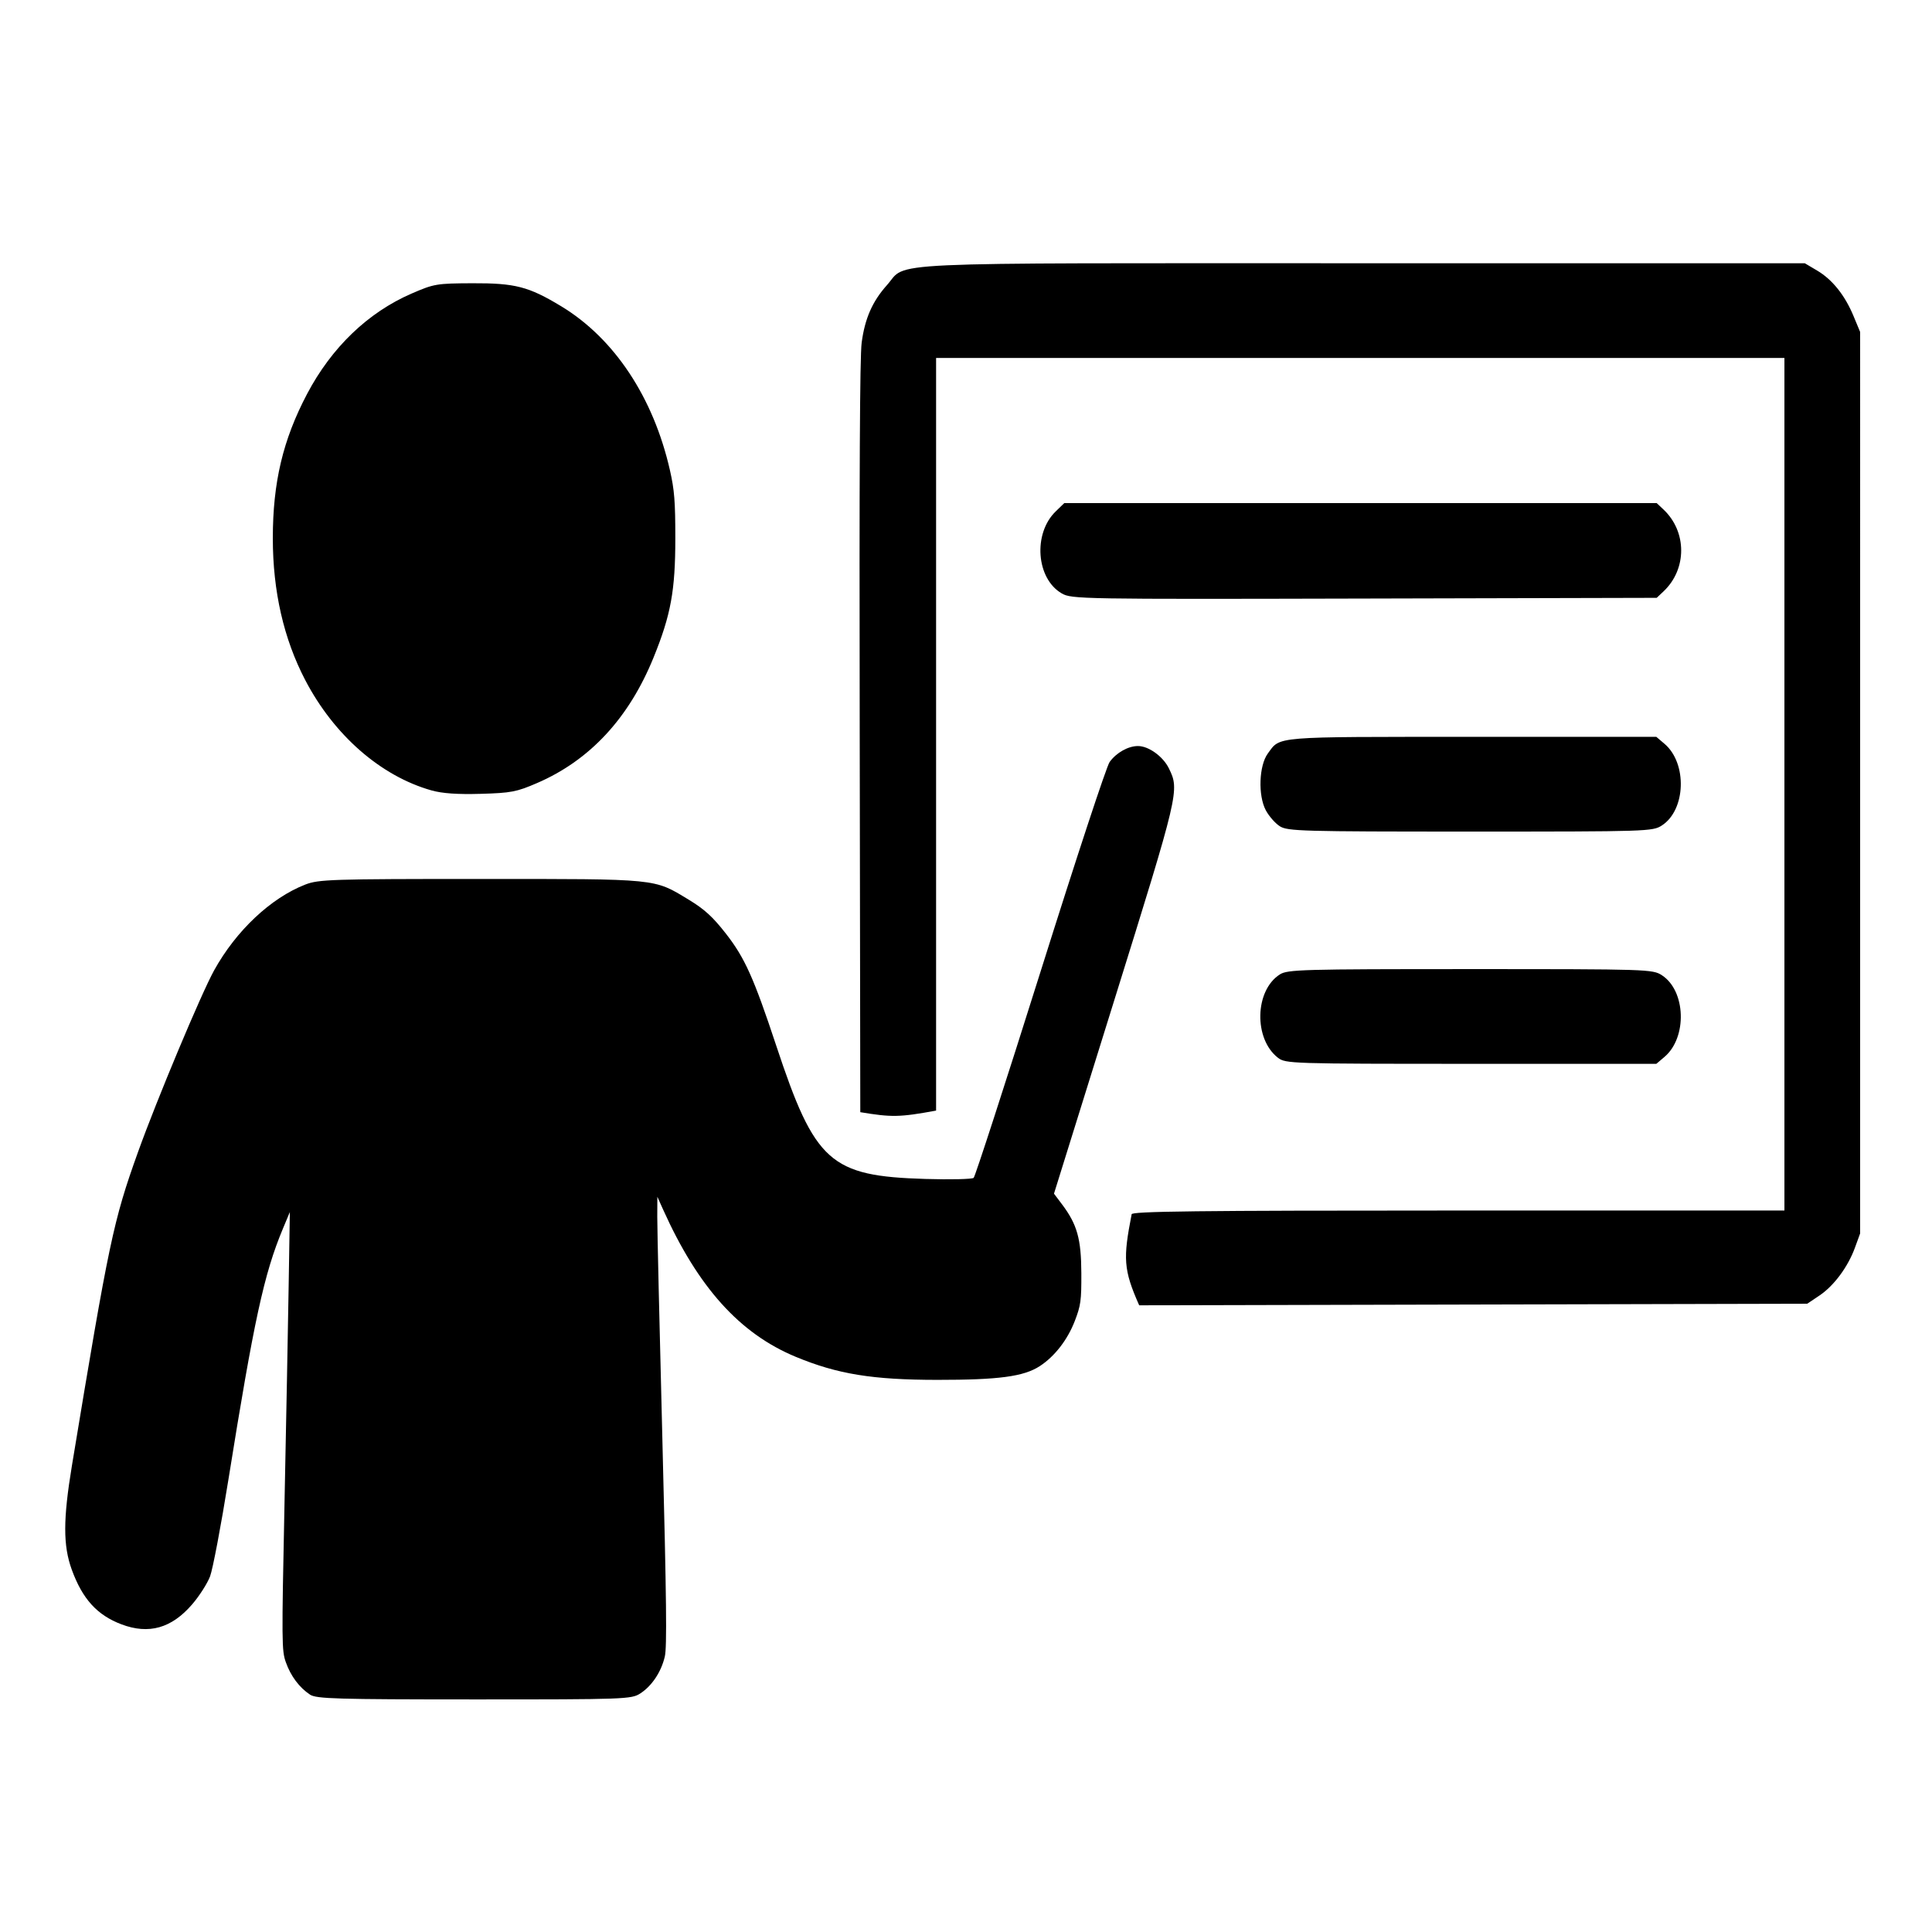<?xml version="1.0" encoding="UTF-8" standalone="no"?>
<!-- Created with Inkscape (http://www.inkscape.org/) -->

<svg
   width="500"
   height="500"
   viewBox="0 0 132.292 132.292"
   version="1.1"
   id="svg5"
   inkscape:version="1.1.2 (0a00cf5339, 2022-02-04)"
   sodipodi:docname="oferta-ikony_szkolenia.svg"
   xmlns:inkscape="http://www.inkscape.org/namespaces/inkscape"
   xmlns:sodipodi="http://sodipodi.sourceforge.net/DTD/sodipodi-0.dtd"
   xmlns="http://www.w3.org/2000/svg"
   xmlns:svg="http://www.w3.org/2000/svg">
  <sodipodi:namedview
     id="namedview7"
     pagecolor="#ffffff"
     bordercolor="#666666"
     borderopacity="1.0"
     inkscape:pageshadow="2"
     inkscape:pageopacity="0.0"
     inkscape:pagecheckerboard="0"
     inkscape:document-units="px"
     showgrid="false"
     units="px"
     width="500px"
     inkscape:zoom="0.79591904"
     inkscape:cx="127.52553"
     inkscape:cy="287.0895"
     inkscape:window-width="1870"
     inkscape:window-height="1016"
     inkscape:window-x="50"
     inkscape:window-y="27"
     inkscape:window-maximized="1"
     inkscape:current-layer="layer4" />
  <defs
     id="defs2" />
  <g
     inkscape:label="audyty sprezonego powietrza"
     inkscape:groupmode="layer"
     id="layer1"
     style="display:none">
    <g
       id="g6252"
       transform="translate(-142.608,3.859)">
      <path
         fill="#000000"
         d="m 98.303,16.367 c 0,-5.662 -4.604,-10.319 -10.319,-10.319 H 13.53 C 7.815,6.101 3.211,10.705 3.211,16.367 v 42.069 1.64 52.758 c 0,5.662 4.604,10.319 10.319,10.319 h 7.514 l 0.053,-0.053 c 0.265,0.053 0.529,0.053 0.847,0.053 h 36.989 c 2.487,0 4.498,-2.011 4.498,-4.498 0,-2.487 -2.011,-4.498 -4.498,-4.498 h -30.321 -6.668 -4.551 c -2.857,0 -5.133,-2.328 -5.133,-5.133 V 60.129 58.489 20.23 c 0,-2.857 2.328,-5.133 5.133,-5.133 H 84.174 c 2.857,0 5.133,2.328 5.133,5.133 v 18.203 0 0 c 0,2.487 2.011,4.498 4.498,4.498 2.487,0 4.498,-2.011 4.498,-4.498 v 0 0 z"
         id="path1110"
         style="stroke-width:0.132" />
      <path
         fill="#000000"
         d="m 20.568,33.988 c 0,2.487 2.011,4.498 4.498,4.498 h 51.488 c 2.487,0 4.498,-2.011 4.498,-4.498 v 0 c 0,-2.487 -2.011,-4.498 -4.498,-4.498 H 25.066 c -2.434,0 -4.498,2.011 -4.498,4.498 z"
         id="path1112"
         style="stroke-width:0.132" />
      <path
         fill="#000000"
         d="m 20.568,61.293 c 0,2.487 2.011,4.498 4.498,4.498 h 25.135 c 2.487,0 4.498,-2.011 4.498,-4.498 v 0 c 0,-2.487 -2.011,-4.498 -4.498,-4.498 H 25.066 c -2.434,0 -4.498,2.011 -4.498,4.498 z"
         id="path1114"
         style="stroke-width:0.132" />
      <path
         fill="#000000"
         d="m 20.568,87.857 c 0,2.487 2.011,4.498 4.498,4.498 h 16.298 c 2.487,0 4.498,-2.011 4.498,-4.498 v 0 c 0,-2.487 -2.011,-4.498 -4.498,-4.498 H 25.066 c -2.434,0 -4.498,2.011 -4.498,4.498 z"
         id="path1116"
         style="stroke-width:0.132" />
    </g>
    <g
       id="g6246"
       transform="rotate(-47.513,1.219,-69.677)">
      <path
         style="color:#000000;fill:#000000;-inkscape-stroke:none"
         d="m -56.426,10.963 c -27.301,-1e-6 -49.518,22.219 -49.518,49.52 0,27.301 22.217,49.518 49.518,49.518 27.301,0 49.518,-22.217 49.518,-49.518 0,-27.301 -22.217,-49.52 -49.518,-49.52 z m 0,7.938 c 23.011,-10e-7 41.58,18.571 41.58,41.582 -10e-7,23.011 -18.569,41.58 -41.58,41.58 -23.011,0 -41.58,-18.569 -41.58,-41.58 0,-23.011 18.569,-41.582 41.58,-41.582 z"
         id="path1392" />
      <path
         style="color:#000000;fill:#000000;-inkscape-stroke:none"
         d="m 52.457,16.76 v 12.512 h 7.938 V 16.76 Z"
         id="rect1594"
         transform="scale(-1,1)" />
      <path
         style="color:#000000;fill:#000000;-inkscape-stroke:none"
         d="m 52.457,92.408 v 12.512 h 7.938 V 92.408 Z"
         id="rect1594-8"
         transform="scale(-1,1)" />
      <path
         style="color:#000000;fill:#000000;-inkscape-stroke:none"
         d="m 64.373,-101.609 -7.84,0.383 -0.02,0.197 v 0.592 12.119 h 7.938 v -12.314 -0.592 z"
         id="rect1594-5"
         transform="matrix(0,1,1,0,0,0)" />
      <path
         style="color:#000000;fill:#000000;-inkscape-stroke:none"
         d="m 56.514,-25.184 v 12.512 h 7.938 v -12.512 z"
         id="rect1594-8-0"
         transform="matrix(0,1,1,0,0,0)" />
      <path
         style="color:#000000;fill:#000000;-inkscape-stroke:none"
         d="m 79.018,-42.863 v 12.512 h 7.938 v -12.512 z"
         id="rect1594-9"
         transform="matrix(-0.7,0.714,0.714,0.7,0,0)" />
      <path
         style="color:#000000;fill:#000000;-inkscape-stroke:none"
         d="m 79.018,32.783 v 12.514 h 7.938 V 32.783 Z"
         id="rect1594-8-6"
         transform="matrix(-0.7,0.714,0.714,0.7,0,0)" />
      <path
         style="color:#000000;fill:#000000;-inkscape-stroke:none"
         d="m 5.807,-126.354 v 12.236 0.553 l 0.039,0.273 h 7.861 l 0.037,-0.273 v -0.553 -12.236 z"
         id="rect1594-9-3"
         transform="matrix(0.645,0.764,0.764,-0.645,0,0)" />
      <path
         style="color:#000000;fill:#000000;-inkscape-stroke:none"
         d="m 5.807,-50.705 v 12.512 h 7.938 v -12.512 z"
         id="rect1594-8-6-8"
         transform="matrix(0.645,0.764,0.764,-0.645,0,0)" />
      <path
         style="color:#000000;fill:#000000;-inkscape-stroke:none"
         d="m -56.426,48.41 c -6.62,0 -12.072,5.452 -12.072,12.072 0,6.62 5.452,12.072 12.072,12.072 6.62,10e-7 12.072,-5.452 12.072,-12.072 0,-6.62 -5.452,-12.072 -12.072,-12.072 z m 0,7.938 c 2.331,0 4.135,1.804 4.135,4.135 0,2.331 -1.804,4.135 -4.135,4.135 -2.331,0 -4.135,-1.804 -4.135,-4.135 0,-2.331 1.804,-4.135 4.135,-4.135 z"
         id="path2457" />
      <path
         id="rect3185"
         style="stroke-width:7.938"
         d="m -28.188,56.74 c -21.064,9.212 -21.064,9.212 -21.064,9.212 -2e-6,10e-7 -6e-6,-10e-7 -5e-6,-4e-6 l -3.721,-13.982 c 10e-7,-2e-6 2e-6,-6e-6 4e-6,-5e-6 0,0 -4e-6,5e-6 24.785,4.77 z"
         sodipodi:nodetypes="ccsscc"
         inkscape:transform-center-x="-2.7615208"
         inkscape:transform-center-y="-11.643201" />
    </g>
    <path
       id="rect6493"
       style="fill:#ffffff;stroke-width:7.938"
       d="M 58.693,60.233 H 130.094 V 129.403 H 58.693 Z" />
    <rect
       style="fill:none;stroke:none;stroke-width:7.938;stroke-miterlimit:4;stroke-dasharray:none;stroke-opacity:1"
       id="rect6491"
       width="13.354"
       height="73.83"
       x="56.217"
       y="51.515"
       ry="4.8059183e-06" />
    <path
       fill="#000000"
       d="M 124.507,122.333 110.844,108.67 c 3.171,-5.363 5.223,-9.84 5.223,-16.088 0,-14.876 -12.078,-26.954 -26.954,-26.954 -14.876,0 -26.954,12.078 -26.954,26.954 0,14.876 12.125,28.4 26.954,26.954 6.062,-0.606 11.518,-1.679 16.088,-5.223 l 13.663,13.663 c 1.306,1.306 3.871,0.886 5.223,-0.42 1.306,-1.352 1.725,-3.917 0.42,-5.223 z M 70.086,92.581 c 0,-10.539 8.534,-19.073 19.073,-19.073 10.539,0 19.073,8.534 19.073,19.073 0,10.539 -8.534,19.073 -19.073,19.073 -10.539,0 -19.073,-8.534 -19.073,-19.073 z"
       id="path1108"
       style="stroke-width:0.132" />
  </g>
  <g
     inkscape:groupmode="layer"
     id="layer2"
     inkscape:label="szkolenia"
     style="display:inline">
    <path
       style="fill:#000000;stroke-width:0.265"
       d="m 21.231,116.04 c -0.734,-0.484 -1.323,-1.272 -1.658,-2.218 -0.284,-0.802 -0.289,-1.314 -0.093,-10.813 0.113,-5.484 0.242,-12.231 0.286,-14.993 l 0.081,-5.022 -0.481,1.151 c -1.288,3.084 -1.978,6.263 -3.724,17.158 -0.507,3.165 -1.073,6.151 -1.258,6.637 -0.184,0.485 -0.735,1.346 -1.223,1.913 -1.412,1.641 -2.966,2.081 -4.844,1.372 -1.667,-0.629 -2.674,-1.739 -3.404,-3.749 -0.598,-1.646 -0.595,-3.443 0.011,-7.114 C 7.459,85.019 7.758,83.6 9.448,78.891 c 1.289,-3.593 4.332,-10.855 5.216,-12.451 1.505,-2.716 3.879,-4.949 6.237,-5.869 0.917,-0.357 1.775,-0.385 12.013,-0.385 12.234,0 11.834,-0.04 14.234,1.412 1.085,0.656 1.659,1.18 2.559,2.333 1.291,1.655 1.906,3.022 3.442,7.659 2.655,8.013 3.692,8.941 10.208,9.137 1.72,0.052 3.211,0.017 3.314,-0.075 0.103,-0.093 2.156,-6.422 4.562,-14.064 2.499,-7.937 4.535,-14.117 4.749,-14.413 0.462,-0.637 1.268,-1.091 1.939,-1.091 0.734,0 1.723,0.716 2.121,1.535 0.729,1.5 0.703,1.611 -3.763,15.936 l -4.108,13.18 0.553,0.734 c 1.033,1.372 1.311,2.361 1.32,4.71 0.008,1.877 -0.039,2.215 -0.449,3.277 -0.499,1.293 -1.384,2.431 -2.401,3.091 -1.098,0.712 -2.8,0.94 -7.015,0.938 -4.433,-0.002 -6.838,-0.394 -9.695,-1.58 -3.836,-1.592 -6.682,-4.754 -9.08,-10.086 l -0.392,-0.872 -0.006,1.36 c -0.004,0.748 0.155,7.648 0.352,15.333 0.28,10.96 0.316,14.15 0.164,14.795 -0.248,1.054 -0.882,2.006 -1.68,2.523 -0.607,0.394 -1.035,0.409 -11.375,0.408 -9.403,-9.8e-4 -10.806,-0.042 -11.238,-0.327 z M 77.486,83.151 c -0.069,-0.209 4.456,-0.262 22.307,-0.262 H 122.187 V 53.699 24.51 H 93.142 64.098 V 50.278 76.047 c -2.528,0.466 -3.055,0.46 -5.19,0.109 l -0.04,-26.118 c -0.032,-17.555 0.008,-25.627 0.134,-26.574 0.219,-1.654 0.733,-2.824 1.729,-3.939 1.453,-1.626 -1.264,-1.501 32.564,-1.499 l 30.29,0.002 0.84,0.497 c 1.043,0.617 1.903,1.692 2.493,3.115 l 0.453,1.091 V 53.595 84.458 l -0.352,0.967 c -0.482,1.326 -1.44,2.618 -2.435,3.286 l -0.833,0.559 -22.873,0.055 -22.873,0.055 c -1.089,-2.455 -1.104,-3.218 -0.517,-6.231 z M 87.505,72.428 c -1.666,-1.291 -1.591,-4.604 0.128,-5.703 0.53,-0.339 1.499,-0.366 13.044,-0.366 12.175,-4.21e-4 12.487,0.01 13.121,0.421 1.642,1.065 1.743,4.26 0.177,5.59 l -0.559,0.475 -12.688,-6.43e-4 C 88.359,72.844 88.028,72.832 87.505,72.428 Z m 0.128,-15.852 c -0.315,-0.201 -0.747,-0.695 -0.961,-1.098 -0.538,-1.016 -0.464,-3.06 0.142,-3.884 0.874,-1.189 0.245,-1.138 13.947,-1.138 h 12.655 l 0.559,0.475 c 1.566,1.33 1.465,4.525 -0.177,5.59 -0.634,0.411 -0.946,0.421 -13.121,0.421 -11.545,-1.97e-4 -12.514,-0.027 -13.044,-0.366 z M 29.541,54.121 c -3.472,-0.982 -6.67,-3.778 -8.64,-7.552 -1.475,-2.827 -2.22,-6.086 -2.22,-9.714 0,-3.82 0.691,-6.735 2.34,-9.869 1.679,-3.192 4.174,-5.589 7.164,-6.885 1.537,-0.666 1.709,-0.695 4.154,-0.706 2.936,-0.012 3.855,0.225 6.089,1.576 3.633,2.198 6.311,6.234 7.444,11.222 0.308,1.355 0.37,2.139 0.37,4.663 0,3.583 -0.303,5.244 -1.489,8.163 -1.688,4.156 -4.362,7.038 -7.974,8.598 -1.411,0.609 -1.78,0.68 -3.864,0.74 -1.585,0.046 -2.638,-0.027 -3.373,-0.236 z M 72.699,40.631 c -1.747,-1.013 -1.974,-4.096 -0.413,-5.61 l 0.59,-0.572 h 20.282 20.282 l 0.465,0.438 c 1.616,1.522 1.616,4.089 4e-5,5.611 l -0.465,0.438 -20.023,0.049 c -19.469,0.048 -20.042,0.038 -20.719,-0.354 z"
       id="path8490"
       sodipodi:nodetypes="cscccssccssccssscssccscscscsccscssccccsccccscccccccccccccsscccsscccccsccsccccsscscsccssccscsccssscscccccccsscccc" />
  </g>
  <g
     inkscape:groupmode="layer"
     id="layer3"
     inkscape:label="serwis i gwarancja"
     style="display:none">
    <path
       style="fill:#000000;stroke-width:0.265"
       d="m 36.649,122.865 c -0.589,-0.479 -1.062,-1.822 -3.094,-8.798 -1.377,-4.726 -2.532,-8.233 -2.712,-8.233 -0.172,-5.2e-4 -4.201,0.961 -8.952,2.136 -4.751,1.175 -8.896,2.137 -9.21,2.137 -0.814,0 -1.914,-1.103 -1.914,-1.919 0,-0.434 2.151,-4.105 5.879,-10.033 3.233,-5.142 5.946,-9.509 6.028,-9.706 0.095,-0.227 -0.306,-0.653 -1.094,-1.163 -2.252,-1.458 -3.424,-3.851 -3.424,-6.991 0,-0.759 0.199,-2.875 0.442,-4.701 0.479,-3.6 0.402,-5.711 -0.25,-6.869 -0.229,-0.406 -1.381,-1.733 -2.562,-2.949 -5.061,-5.213 -6.205,-6.842 -6.518,-9.283 -0.366,-2.848 0.93,-5.197 5.255,-9.523 1.569,-1.569 3.163,-3.334 3.542,-3.921 0.936,-1.449 1.068,-3.253 0.532,-7.28 -0.728,-5.476 -0.524,-7.61 0.931,-9.717 1.581,-2.29 3.875,-3.306 10.122,-4.485 6.683,-1.261 7.071,-1.523 10.542,-7.115 2.732,-4.402 4.968,-6.645 7.242,-7.265 2.972,-0.811 4.866,-0.46 10.85,2.009 3.32,1.37 4.404,1.702 5.88,1.802 2.122,0.144 2.792,-0.029 7.126,-1.84 5.597,-2.338 8.124,-2.809 10.667,-1.986 2.78,0.899 4.45,2.608 7.558,7.736 1.018,1.679 2.364,3.53 2.992,4.113 1.305,1.213 2.708,1.675 8.301,2.733 5.502,1.041 8.018,2.367 9.518,5.017 0.937,1.655 1.102,4.776 0.506,9.568 -0.677,5.441 -0.518,5.868 3.813,10.303 4.289,4.391 5.595,6.492 5.595,9.002 0,2.703 -1.401,4.998 -5.606,9.181 -4.272,4.25 -4.537,4.952 -3.854,10.213 0.878,6.773 0.496,9.111 -1.847,11.3 -0.78,0.729 -1.65,1.438 -1.932,1.576 -0.467,0.228 0.018,1.087 5.391,9.547 3.247,5.113 6.051,9.592 6.23,9.954 0.452,0.911 -0.087,2.048 -1.165,2.458 -0.741,0.282 -1.679,0.1 -9.627,-1.864 -4.844,-1.197 -8.953,-2.176 -9.133,-2.176 -0.179,0 -0.435,0.368 -0.568,0.817 -0.133,0.449 -1.21,4.141 -2.393,8.204 -1.183,4.063 -2.343,7.597 -2.576,7.855 -0.234,0.258 -0.82,0.539 -1.303,0.625 -0.73,0.129 -1.008,0.034 -1.642,-0.565 -0.42,-0.396 -3.22,-4.647 -6.223,-9.446 l -5.459,-8.726 -1.375,-0.271 c -0.756,-0.149 -3.345,-1.069 -5.753,-2.045 -6.295,-2.551 -7.177,-2.562 -12.848,-0.165 -1.674,0.707 -4.079,1.587 -5.344,1.954 l -2.302,0.668 -5.581,8.907 c -3.07,4.899 -5.835,9.105 -6.144,9.347 -0.767,0.599 -1.702,0.552 -2.536,-0.126 z m 5.463,-12.255 c 1.765,-2.834 3.437,-5.503 3.717,-5.931 l 0.508,-0.777 -1.224,-0.807 c -1.424,-0.939 -3.043,-2.956 -5.068,-6.311 -2.075,-3.439 -3.311,-4.876 -4.743,-5.512 -1.047,-0.465 -6.89,-1.778 -7.916,-1.778 -0.361,0 -9.937,15.021 -9.709,15.23 0.072,0.066 3.361,-0.676 7.309,-1.648 3.949,-0.972 7.445,-1.764 7.769,-1.759 0.703,0.01 1.357,0.433 1.731,1.123 0.15,0.277 1.124,3.468 2.163,7.092 1.039,3.624 1.971,6.509 2.071,6.41 0.1,-0.098 1.625,-2.498 3.39,-5.332 z m 50.49,-0.628 c 0.918,-3.18 1.79,-6.206 1.938,-6.724 0.315,-1.106 1.2,-1.949 2.045,-1.949 0.33,0 3.827,0.801 7.771,1.781 3.944,0.98 7.227,1.73 7.295,1.667 0.091,-0.084 -8.867,-14.651 -9.363,-15.226 -0.222,-0.257 -7.258,1.344 -8.392,1.909 -1.576,0.786 -2.03,1.318 -4.562,5.344 -2.441,3.882 -3.832,5.596 -5.228,6.445 -0.593,0.361 -1.036,0.727 -0.985,0.813 0.134,0.227 5.241,8.38 6.552,10.458 0.608,0.964 1.14,1.643 1.182,1.508 0.042,-0.135 0.828,-2.847 1.747,-6.027 z M 54.283,99.449 c 7.349,-3.013 9.174,-3.464 12.136,-2.998 1.675,0.264 3.726,0.973 8.663,2.998 1.629,0.668 2.831,0.985 4.01,1.057 1.649,0.101 1.709,0.082 2.886,-0.914 0.719,-0.609 1.906,-2.16 2.956,-3.861 4.573,-7.413 5.706,-8.204 13.965,-9.75 4.863,-0.91 6.693,-1.651 7.473,-3.024 0.446,-0.786 0.477,-1.242 0.288,-4.274 -0.117,-1.867 -0.218,-4.921 -0.226,-6.788 -0.013,-3.205 0.027,-3.464 0.717,-4.666 0.881,-1.533 2.128,-2.986 5.252,-6.121 2.579,-2.588 3.459,-3.959 3.459,-5.392 0,-1.335 -0.74,-2.5 -3.189,-5.022 -3.735,-3.847 -4.747,-5.032 -5.51,-6.452 -0.736,-1.369 -0.742,-1.426 -0.641,-5.656 0.245,-10.223 0.27,-9.803 -0.632,-10.667 -0.994,-0.953 -2.863,-1.609 -6.51,-2.287 -8.965,-1.665 -9.598,-2.112 -14.832,-10.475 -1.547,-2.472 -3.155,-4.026 -4.383,-4.238 -1.255,-0.216 -2.723,0.196 -7.343,2.061 -2.258,0.912 -4.944,1.8 -6.089,2.015 -1.844,0.345 -2.259,0.345 -4.13,-0.006 -1.144,-0.214 -3.33,-0.917 -4.858,-1.562 -4.383,-1.849 -7.314,-2.721 -8.475,-2.521 -1.528,0.263 -3.081,1.927 -5.524,5.92 -3.91,6.388 -5.351,7.299 -13.958,8.823 -3.524,0.624 -5.245,1.245 -6.331,2.286 -0.88,0.844 -0.858,0.458 -0.614,10.65 0.101,4.23 0.095,4.288 -0.641,5.656 -0.763,1.42 -1.776,2.605 -5.51,6.452 -2.449,2.522 -3.189,3.688 -3.189,5.022 0,1.433 0.88,2.804 3.459,5.392 3.124,3.134 4.371,4.588 5.252,6.121 0.69,1.201 0.73,1.46 0.717,4.666 -0.008,1.867 -0.109,4.921 -0.226,6.788 -0.351,5.62 -0.285,5.671 10.229,7.783 5.75,1.155 7.227,2.345 11.495,9.265 1.05,1.702 2.237,3.253 2.956,3.861 1.177,0.996 1.236,1.015 2.886,0.914 1.179,-0.072 2.382,-0.389 4.01,-1.057 z M 58.798,86.571 C 52.068,85.456 46.173,82.704 41.239,78.375 32.175,70.419 28.61,59.067 31.683,47.94 34.927,36.191 45.353,27.271 58.662,24.858 c 2.687,-0.487 9.783,-0.429 12.505,0.102 9.771,1.907 17.783,7.09 22.789,14.741 5.178,7.914 6.237,17.76 2.848,26.476 -3.496,8.992 -11.521,16.235 -21.311,19.237 -4.975,1.525 -11.672,1.99 -16.695,1.157 z M 69.915,82.588 C 80.974,80.809 90.117,73.216 93.288,63.177 95.307,56.787 94.636,50 91.38,43.866 87.091,35.784 79.197,30.32 69.629,28.812 58.66,27.082 47.709,31.13 40.806,39.466 c -1.751,2.114 -4.134,6.618 -4.856,9.176 -2.666,9.453 0.132,19.226 7.473,26.106 4.658,4.365 10.336,7.026 17.154,8.039 1.709,0.254 7.258,0.136 9.338,-0.199 z M 51.346,61.521 c -6.984,-6.415 -7.737,-7.187 -7.737,-7.93 0,-1.035 1.042,-2.058 2.096,-2.058 0.617,0 1.94,1.088 7.341,6.033 3.624,3.318 7.333,2.504 7.48,2.504 0.147,0 4.631,-1.061 10.727,-6.671 6.096,-5.611 11.355,-10.301 11.688,-10.423 0.765,-0.281 2.184,0.151 2.548,0.774 0.147,0.253 0.268,0.799 0.268,1.214 0,0.657 -1.538,2.182 -11.956,11.849 -6.576,6.102 -12.296,11.257 -12.713,11.455 -1.57,0.746 -1.628,0.706 -9.742,-6.747 z"
       id="path9625"
       sodipodi:nodetypes="sscsssscsscsscscscsssssssscsssssssssssssssssscscsssscssssscsssscscssssssssssssssssscsssssssscssssscsssssscsssssccssssccssssccsssssssssssssscsssssssssssssss" />
  </g>
  <g
     inkscape:groupmode="layer"
     id="layer4"
     inkscape:label="urzadzenia "
     style="display:none">
    <g
       id="g13605"
       transform="matrix(1.33,0,0,1.276,-27.322,-24.647)"
       style="stroke-width:0.768">
      <g
         id="g13470"
         style="stroke-width:0.768">
        <rect
           style="opacity:1;fill:#000000;stroke:none;stroke-width:6.093;stroke-miterlimit:4;stroke-dasharray:none;stroke-opacity:1"
           id="rect10602"
           width="11.688"
           height="30.655"
           x="56.174"
           y="73.208"
           ry="4.8059183e-06" />
        <rect
           style="fill:#000000;stroke:none;stroke-width:6.093;stroke-miterlimit:4;stroke-dasharray:none;stroke-opacity:1"
           id="rect10602-4"
           width="29.751"
           height="30.655"
           x="41.449"
           y="46.686"
           ry="4.8059183e-06" />
        <path
           id="rect10602-4-4"
           style="stroke-width:6.093"
           inkscape:transform-center-x="-2.7578405"
           inkscape:transform-center-y="-2.8041655"
           d="m 32.747,44.07 7.114,2.617 c 3e-6,1e-6 5e-6,2e-6 5e-6,5e-6 v 30.655 c 0,2e-6 -2e-6,3e-6 -5e-6,4e-6 l -7.346,2.63 c 0,0 0.122,-26.606 0.232,-35.902 0,0 -1.163,-1.769 0,0 z"
           sodipodi:nodetypes="cssssccc" />
      </g>
      <ellipse
         style="opacity:1;fill:#000000;stroke:none;stroke-width:6.093;stroke-miterlimit:4;stroke-dasharray:none;stroke-opacity:1"
         id="path13518"
         cx="55.769"
         cy="79.326"
         rx="4.352"
         ry="4.541" />
    </g>
    <g
       id="g14388">
      <path
         id="rect13629"
         style="opacity:1;stroke-width:7.938"
         d="m 82.404,6.701 32.423,3.2 c 4.305,0.425 7.696,0.145 7.696,4.299 v 6.568 c 0,4.154 -3.333,3.273 -7.63,3.766 L 82.404,28.265 C 78.107,28.758 74.592,24.92 74.592,20.766 V 14.199 c 0,-4.154 3.507,-7.923 7.812,-7.498 z"
         sodipodi:nodetypes="sssssssss" />
      <rect
         style="opacity:1;fill:#000000;stroke:none;stroke-width:7.938;stroke-miterlimit:4;stroke-dasharray:none;stroke-opacity:1"
         id="rect13752"
         width="16.963"
         height="29.945"
         x="77.407"
         y="26.239"
         ry="4.618" />
      <rect
         style="opacity:1;fill:#000000;stroke:none;stroke-width:7.938;stroke-miterlimit:4;stroke-dasharray:none;stroke-opacity:1"
         id="rect13957"
         width="3.398"
         height="85.857"
         x="83.763"
         y="35.128"
         ry="1.631" />
    </g>
  </g>
</svg>
